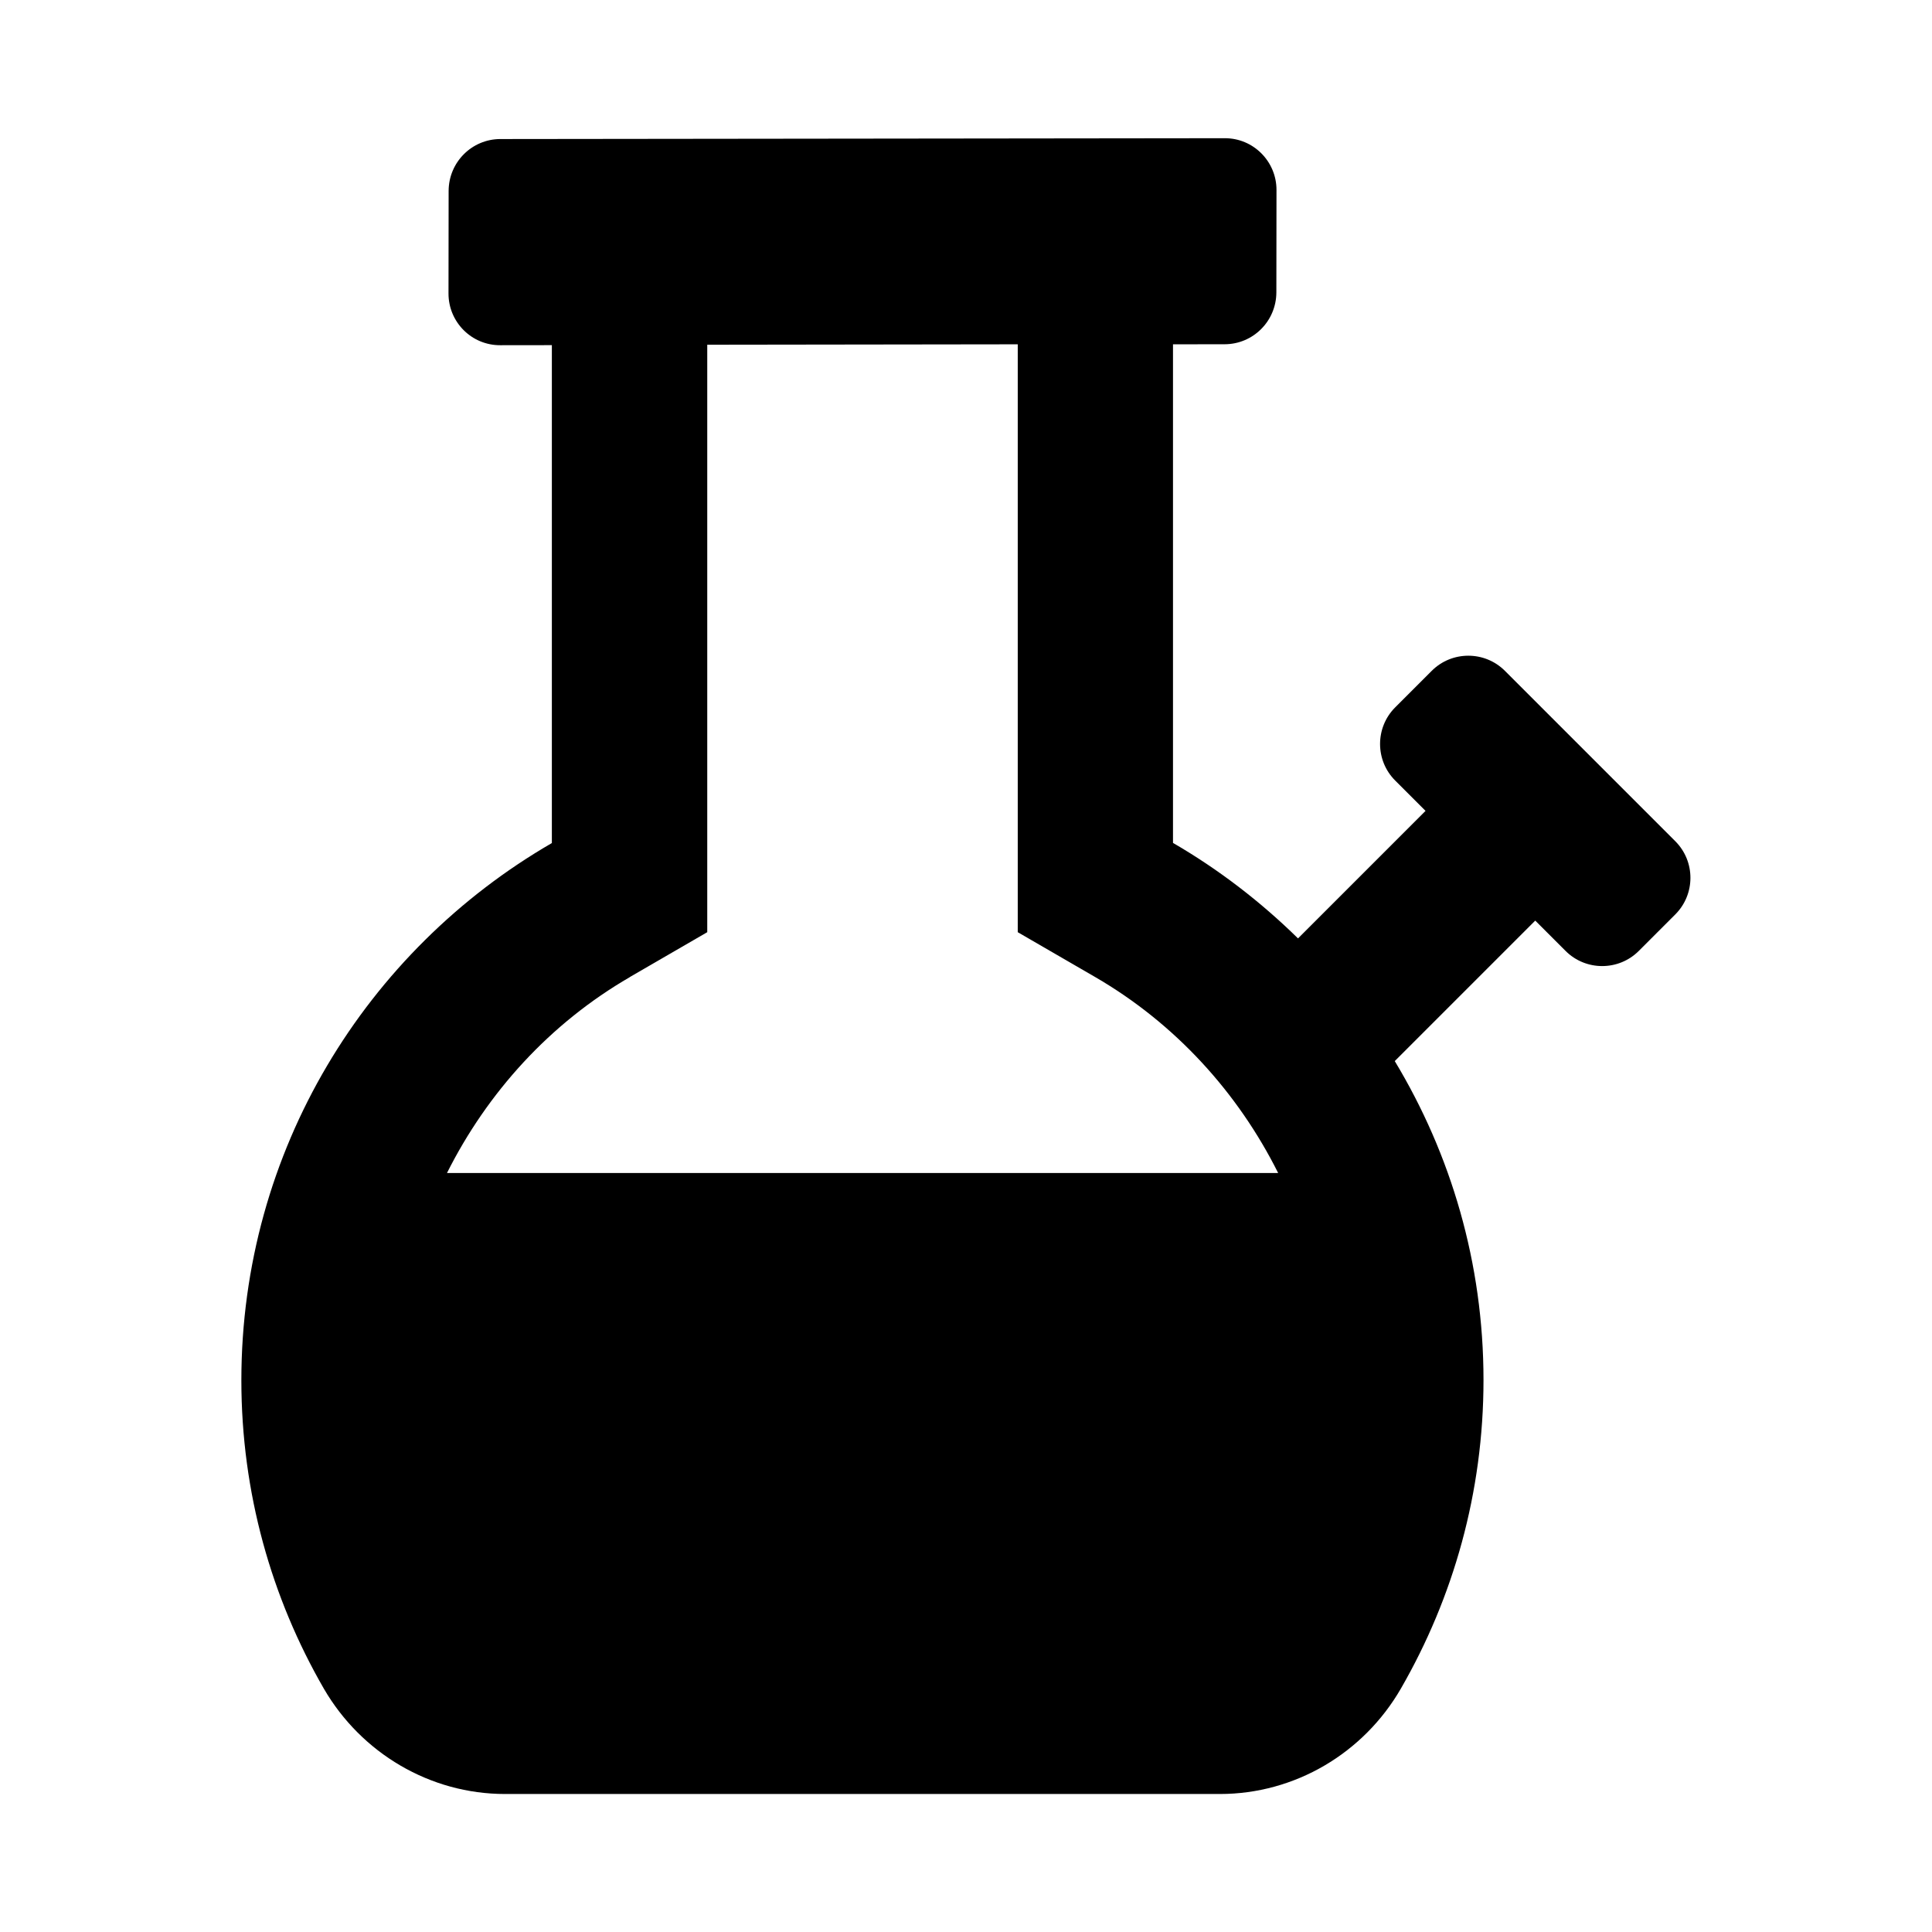 <?xml version="1.0" encoding="utf-8"?><!-- Скачано с сайта svg4.ru / Downloaded from svg4.ru -->
<svg fill="#000000" width="800px" height="800px" viewBox="0 0 14 14" role="img" focusable="false" aria-hidden="true" xmlns="http://www.w3.org/2000/svg"><path d="m 8.84,13 c 0.543,0 1.041,-0.295 1.312,-0.765 0.379,-0.658 0.598,-1.42 0.598,-2.235 0,-0.847 -0.236,-1.636 -0.643,-2.311 l 1.018,-1.018 0.22,0.22 c 0.146,0.146 0.384,0.146 0.53,0 l 0.265,-0.265 c 0.146,-0.146 0.146,-0.384 0,-0.53 l -1.235,-1.235 c -0.146,-0.146 -0.384,-0.146 -0.53,0 l -0.265,0.265 c -0.146,0.146 -0.146,0.384 0,0.53 l 0.22,0.22 -0.924,0.924 c -0.271,-0.266 -0.575,-0.5 -0.906,-0.692 l 0,-3.613 0.374,-4.7e-4 c 0.207,-2.4e-4 0.374,-0.168 0.375,-0.375 l 9.375e-4,-0.743 c 2.343e-4,-0.207 -0.168,-0.376 -0.375,-0.375 l -5.249,0.006 c -0.207,2.4e-4 -0.374,0.168 -0.375,0.375 l -9.375e-4,0.744 c -2.343e-4,0.208 0.168,0.376 0.375,0.375 l 0.374,-4.7e-4 0,3.608 c -1.344,0.778 -2.25,2.228 -2.25,3.893 0,0.814 0.218,1.577 0.598,2.235 C 2.619,12.705 3.117,13 3.66,13 l 5.18,0 z m -4.276,-5.92 0.561,-0.325 0,-4.257 2.25,-0.003 0,4.26 0.561,0.325 c 0.581,0.337 1.034,0.837 1.326,1.42 l -6.023,0 c 0.292,-0.582 0.744,-1.083 1.326,-1.42 z"/></svg>